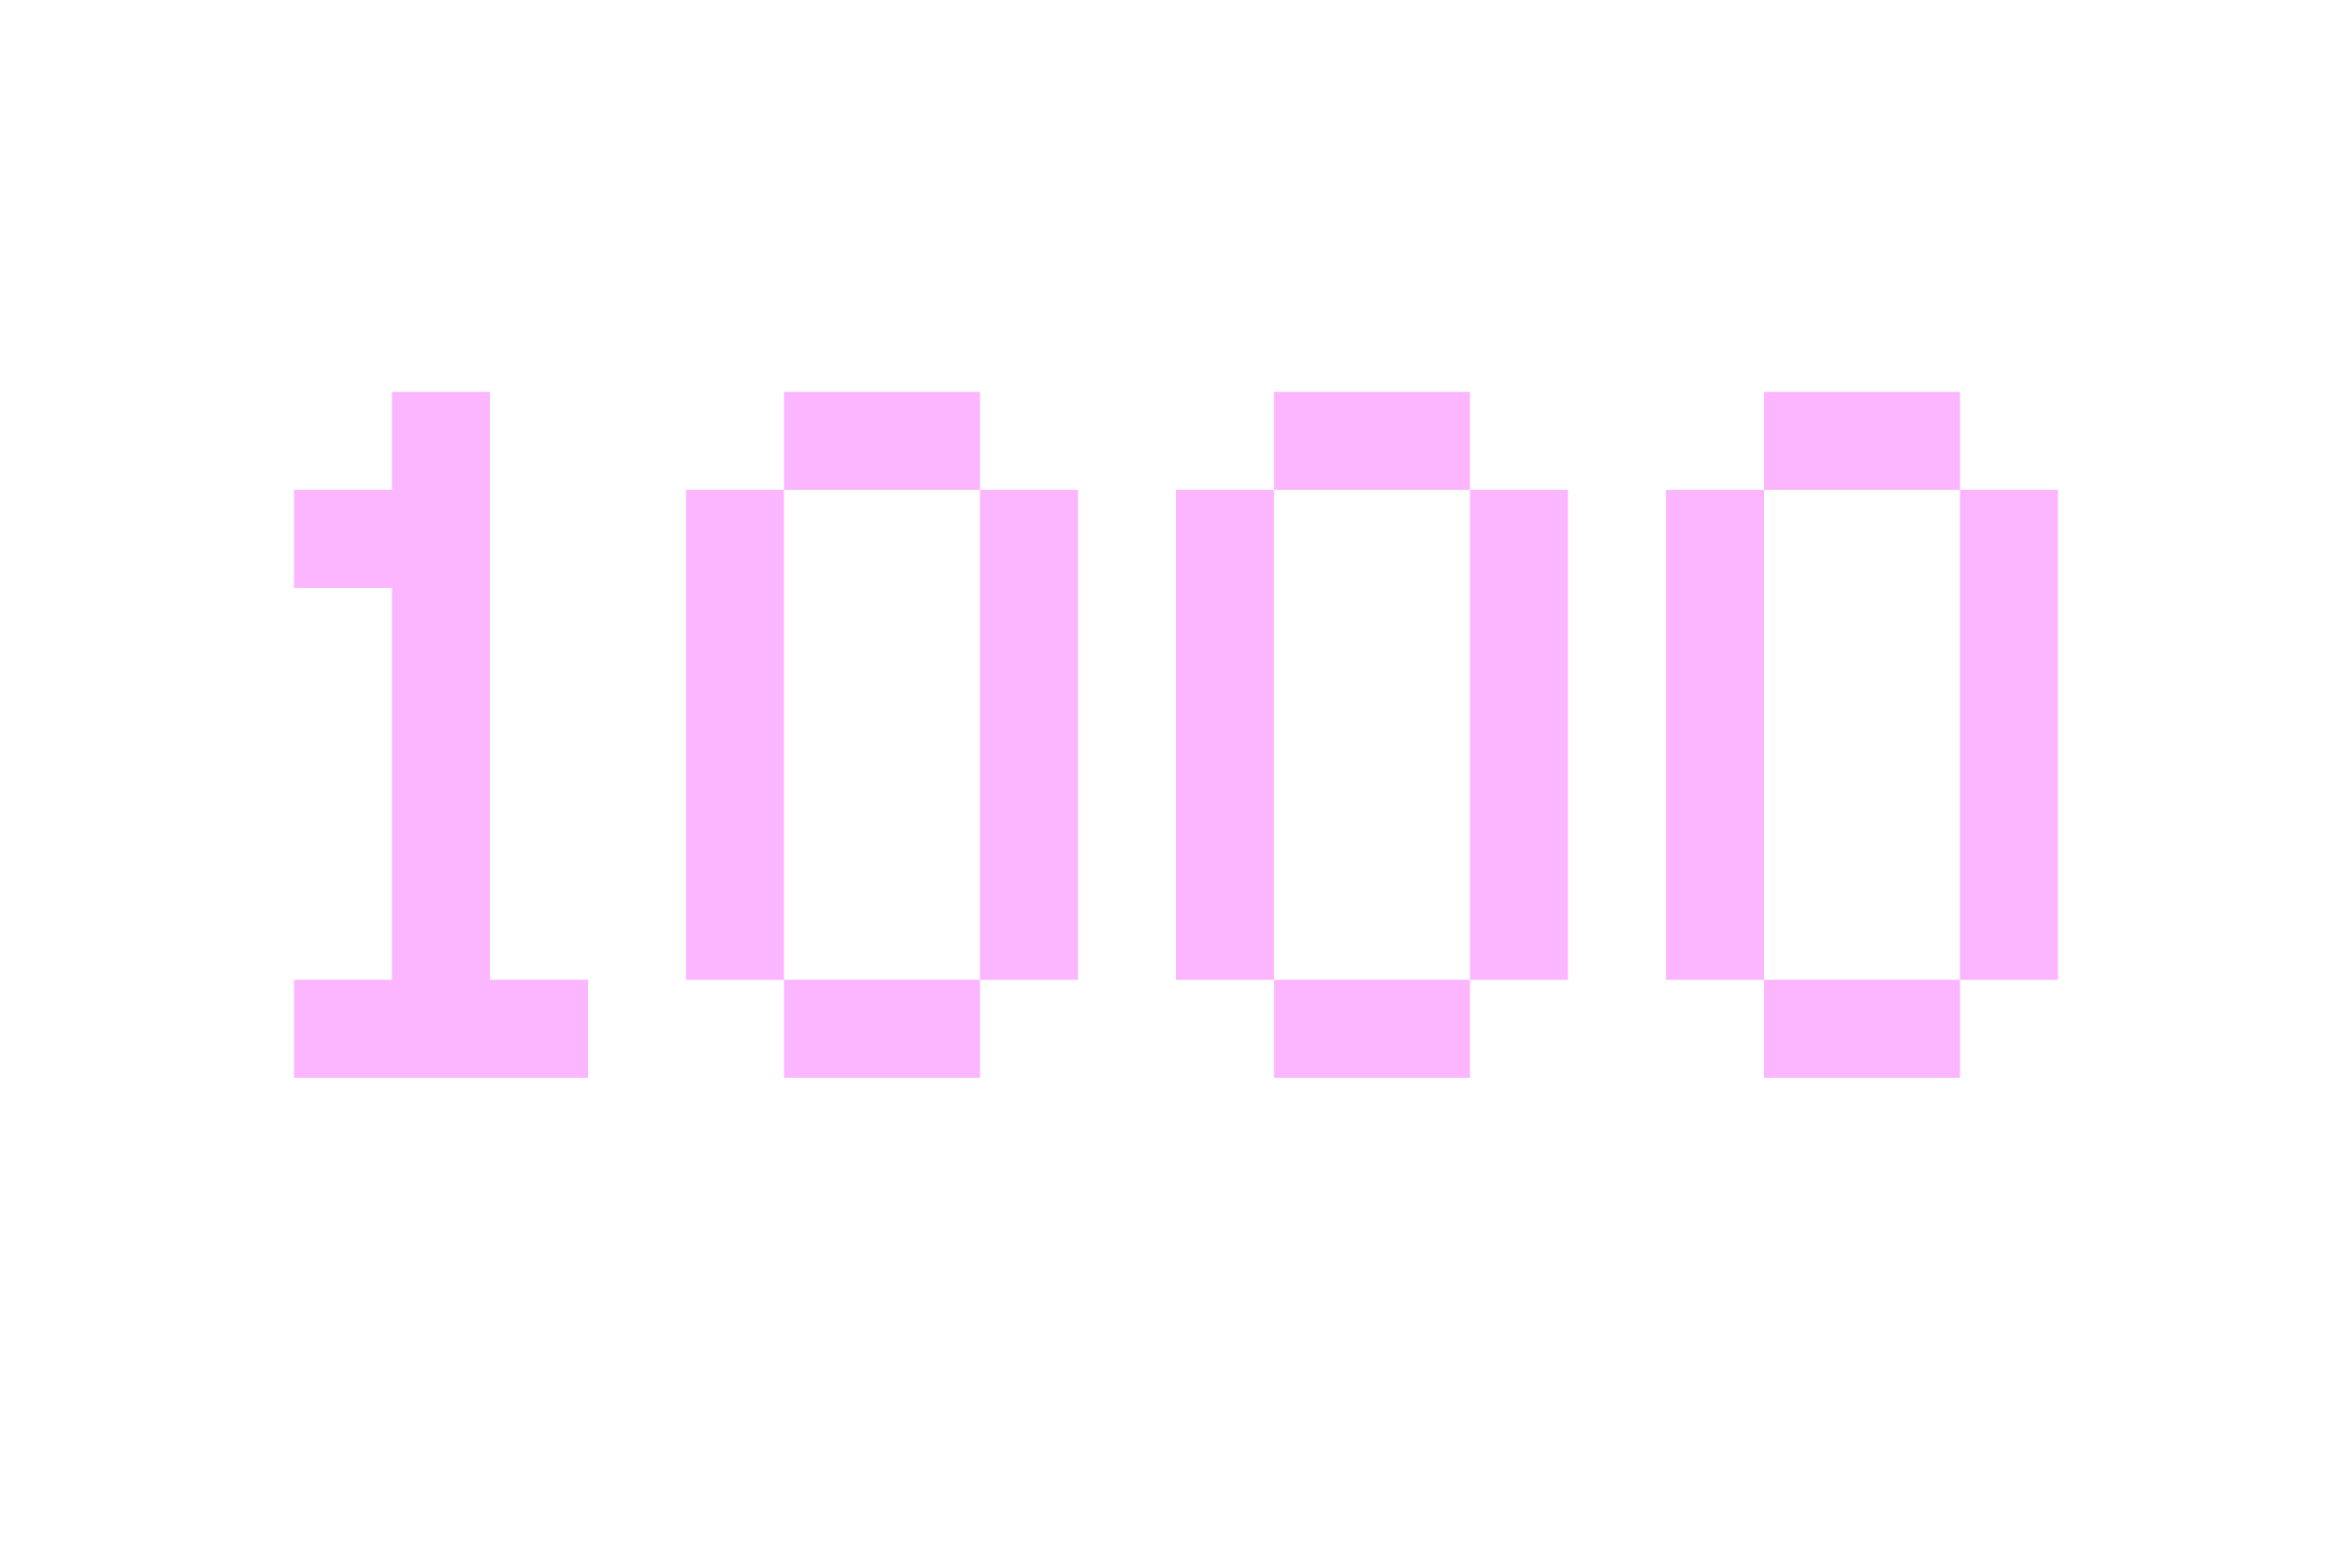 <svg width="24" height="16" viewBox="0 0 24 16" fill="none" xmlns="http://www.w3.org/2000/svg">
<path d="M4 5H3V6H4V10H3V11H6V10H5V4H4V5Z" fill="#FCB5FF"/>
<path fill-rule="evenodd" clip-rule="evenodd" d="M7 10V5H8V10H7ZM10 10H8V11H10V10ZM10 5H8V4H10V5ZM10 5V10H11V5H10Z" fill="#FCB5FF"/>
<path fill-rule="evenodd" clip-rule="evenodd" d="M12 10V5H13V10H12ZM15 10H13V11H15V10ZM15 5H13V4H15V5ZM15 5V10H16V5H15Z" fill="#FCB5FF"/>
<path fill-rule="evenodd" clip-rule="evenodd" d="M17 10V5H18V10H17ZM20 10H18V11H20V10ZM20 5H18V4H20V5ZM20 5V10H21V5H20Z" fill="#FCB5FF"/>
</svg>
